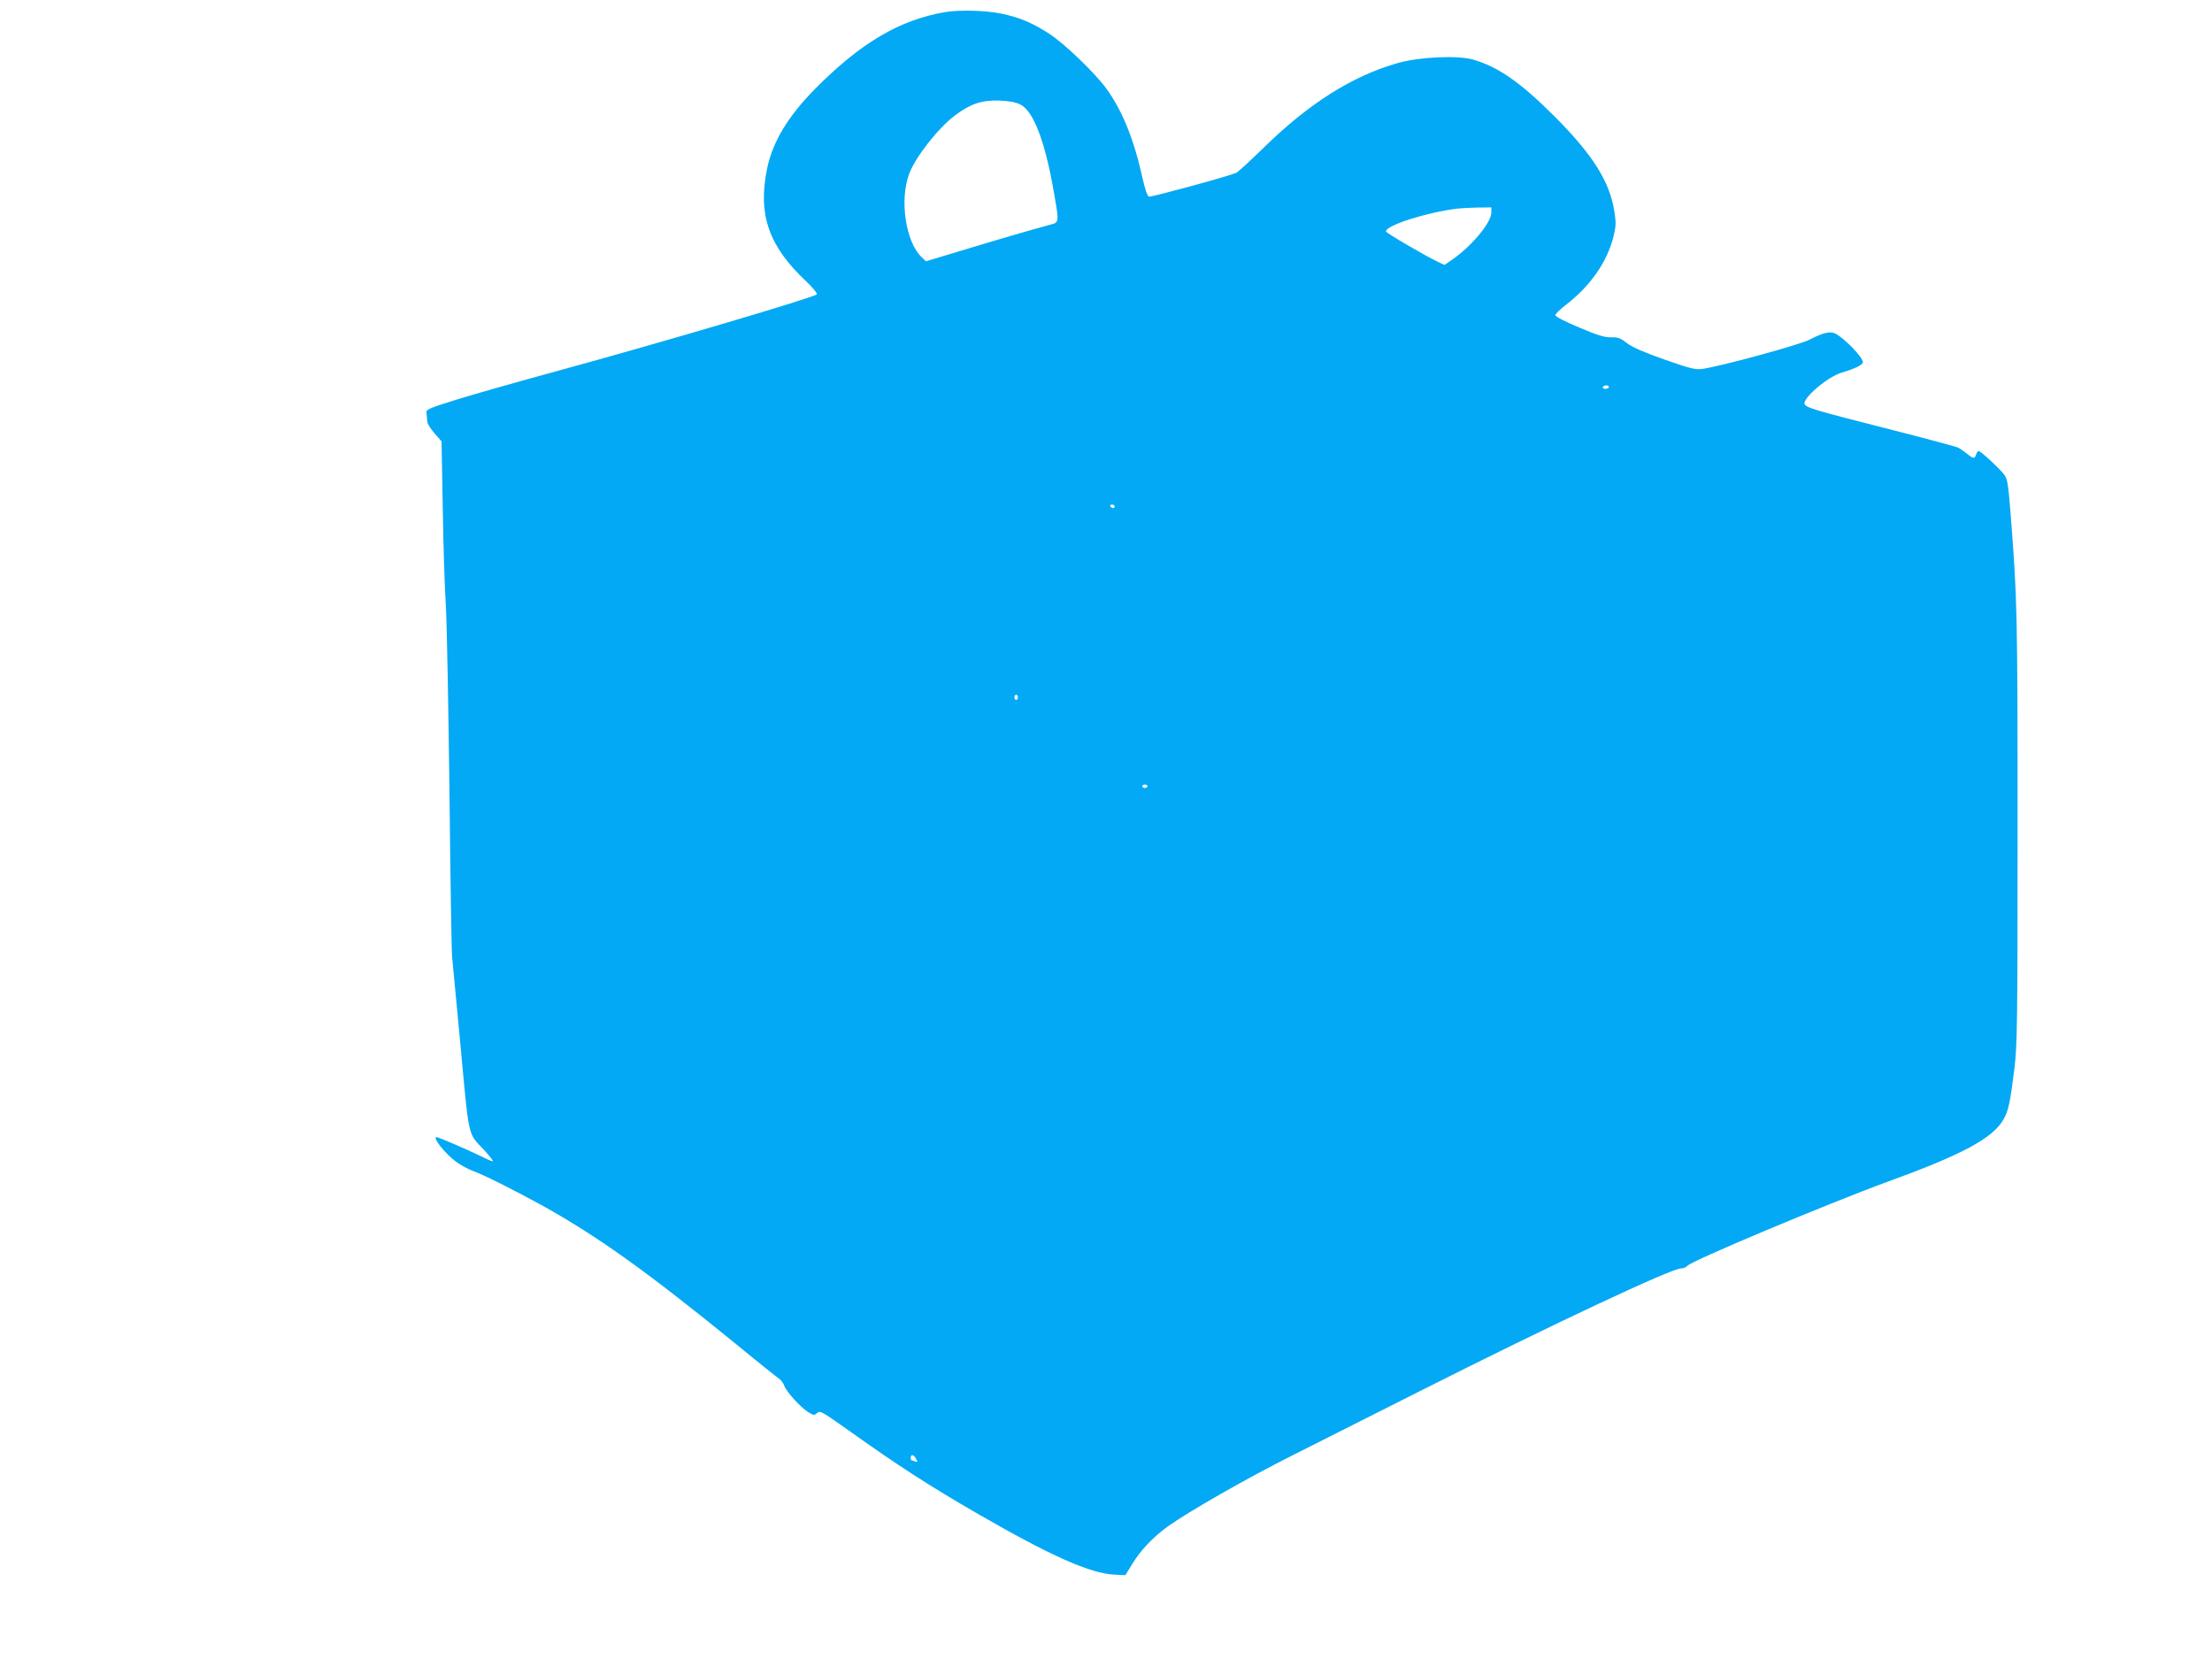 <?xml version="1.0" standalone="no"?>
<!DOCTYPE svg PUBLIC "-//W3C//DTD SVG 20010904//EN"
 "http://www.w3.org/TR/2001/REC-SVG-20010904/DTD/svg10.dtd">
<svg version="1.0" xmlns="http://www.w3.org/2000/svg"
 width="1280pt" height="960pt" viewBox="0 0 1280 960"
 preserveAspectRatio="xMidYMid meet">
<g transform="translate(0,960) scale(0.1,-0.1)"
fill="#03a9f4" stroke="none">
<path d="M5469 9530 c-264 -45 -490 -179 -753 -445 -157 -159 -245 -306 -277
-460 -55 -266 9 -450 227 -654 36 -34 64 -68 61 -74 -6 -15 -895 -278 -1492
-441 -231 -63 -499 -139 -595 -169 -165 -52 -175 -56 -172 -78 2 -13 3 -34 4
-46 0 -13 19 -44 42 -70 l41 -47 7 -380 c3 -210 11 -466 18 -571 6 -104 15
-593 21 -1085 5 -492 12 -917 15 -945 3 -27 23 -241 45 -475 55 -593 44 -542
139 -643 34 -37 57 -67 51 -67 -6 0 -42 16 -80 35 -67 33 -234 105 -245 105
-26 0 48 -94 111 -141 26 -20 71 -44 98 -54 66 -24 235 -109 403 -201 322
-179 612 -387 1119 -800 125 -103 238 -193 250 -201 12 -8 26 -26 31 -41 12
-35 94 -125 138 -153 32 -20 36 -20 53 -5 16 15 29 7 187 -105 272 -194 461
-317 744 -480 421 -243 649 -344 789 -351 l63 -3 40 65 c47 78 121 156 204
216 125 89 457 279 734 418 157 79 490 247 740 373 754 380 1442 703 1497 703
14 0 31 7 37 15 21 28 810 359 1157 486 435 158 610 252 673 362 28 49 39 101
63 297 16 131 18 264 18 1385 0 1261 -2 1331 -41 1829 -12 155 -18 194 -34
216 -24 34 -138 140 -150 140 -5 0 -12 -9 -15 -20 -8 -26 -17 -25 -52 4 -15
12 -38 28 -50 35 -12 6 -190 54 -395 106 -430 109 -492 127 -496 148 -7 37
134 156 213 180 80 24 125 46 125 61 0 28 -105 137 -158 165 -30 16 -71 7
-152 -35 -62 -31 -506 -152 -620 -169 -39 -5 -69 2 -217 54 -119 42 -186 71
-218 95 -38 30 -53 35 -93 34 -36 -1 -78 12 -184 57 -79 33 -138 63 -138 71 0
7 26 33 59 58 144 111 242 251 278 399 14 58 15 80 5 142 -27 174 -124 328
-346 551 -197 197 -326 287 -471 329 -88 26 -307 16 -434 -19 -263 -74 -518
-234 -784 -496 -76 -74 -146 -138 -155 -141 -75 -28 -493 -141 -504 -137 -9 4
-23 46 -37 109 -50 226 -118 392 -211 519 -67 91 -243 260 -329 315 -99 64
-171 94 -276 116 -93 19 -240 23 -326 9z m436 -535 c76 -38 144 -218 194 -511
30 -172 30 -171 -21 -184 -90 -24 -331 -94 -521 -152 l-199 -60 -24 23 c-93
87 -130 332 -73 483 36 97 167 264 265 338 89 67 154 89 254 86 60 -2 97 -9
125 -23z m2725 -624 c0 -59 -114 -196 -229 -275 l-42 -29 -37 17 c-75 36 -302
168 -302 177 0 35 238 111 415 132 17 2 67 5 113 6 l82 1 0 -29z m680 -1011
c0 -5 -9 -10 -21 -10 -11 0 -17 5 -14 10 3 6 13 10 21 10 8 0 14 -4 14 -10z
m-2860 -690 c0 -5 -4 -10 -9 -10 -6 0 -13 5 -16 10 -3 6 1 10 9 10 9 0 16 -4
16 -10z m-560 -1105 c0 -8 -4 -15 -10 -15 -5 0 -10 7 -10 15 0 8 5 15 10 15 6
0 10 -7 10 -15z m750 -515 c0 -5 -7 -10 -15 -10 -8 0 -15 5 -15 10 0 6 7 10
15 10 8 0 15 -4 15 -10z m-1339 -3892 c10 -18 9 -20 -6 -15 -9 4 -19 7 -21 7
-2 0 -4 7 -4 15 0 22 18 18 31 -7z"/>
</g>
</svg>
